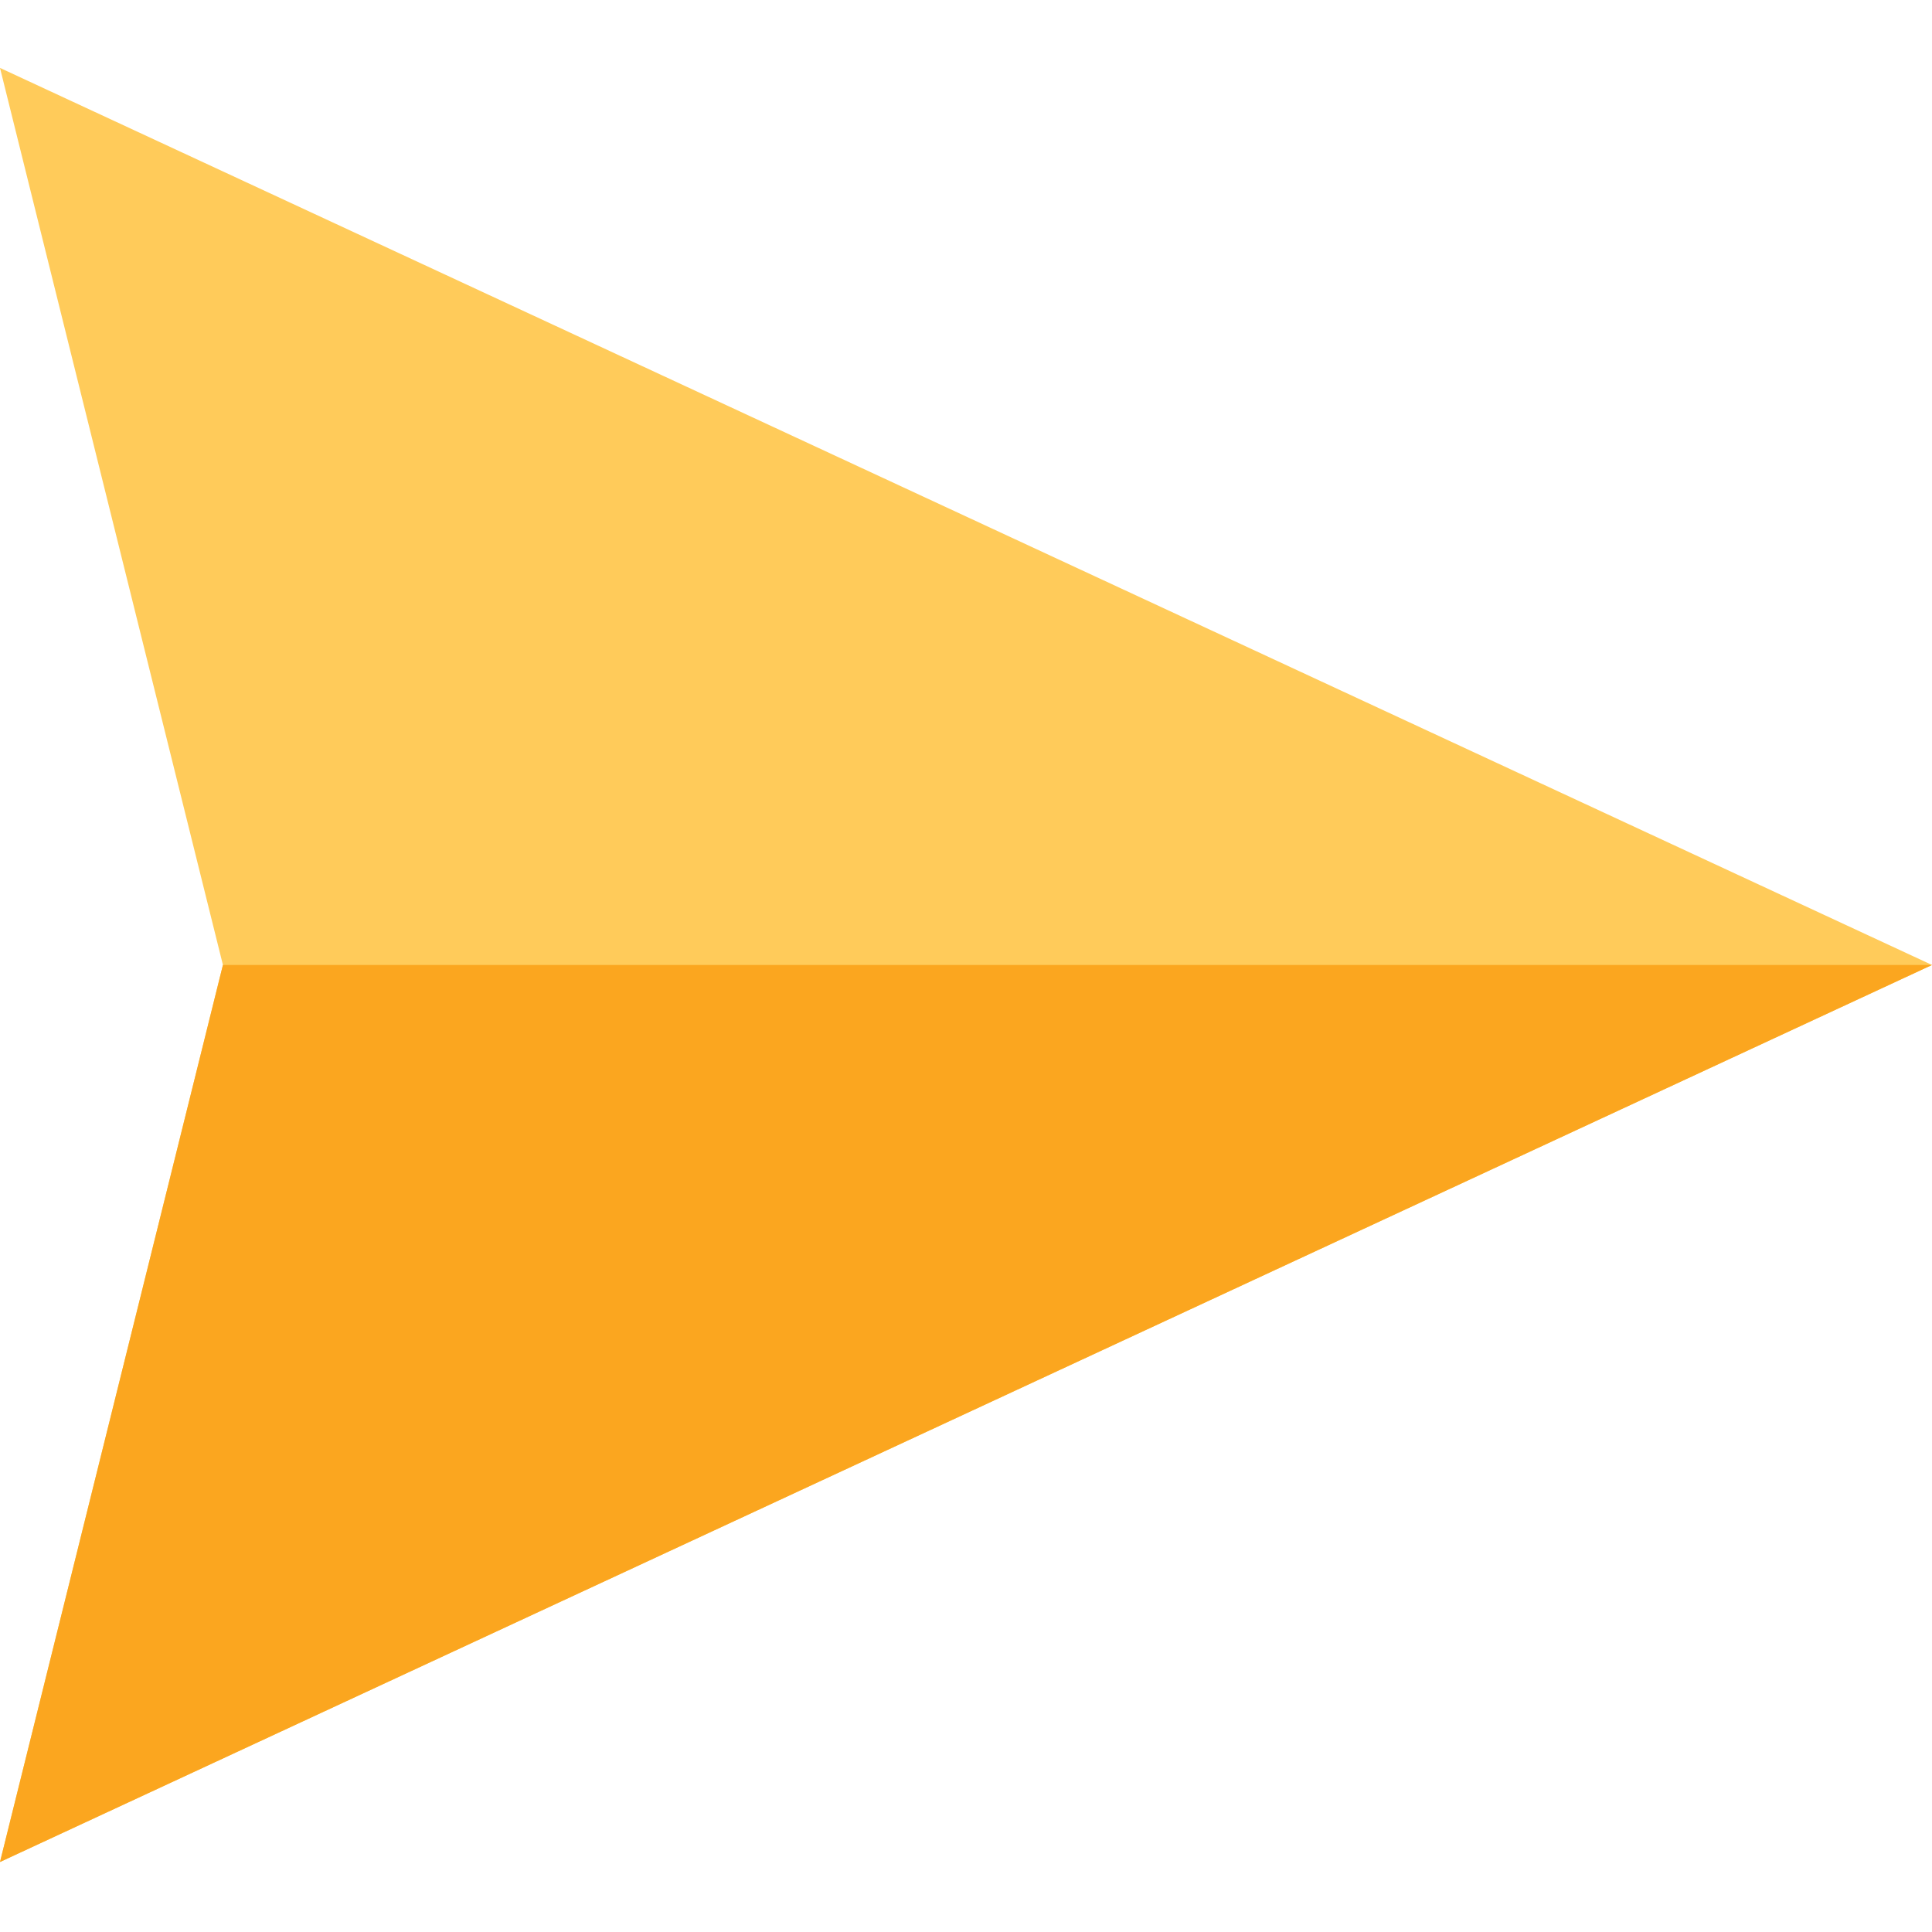<svg height="512pt" viewBox="0 -18 512 512" width="512pt" xmlns="http://www.w3.org/2000/svg"><path d="m0 475.445 59.078-237.715-59.078-237.73 512 237.73zm0 0" fill="#ffcb5a"/><path d="m0 475.445 512-237.715h-452.922zm0 0" fill="#fba61f"/></svg>